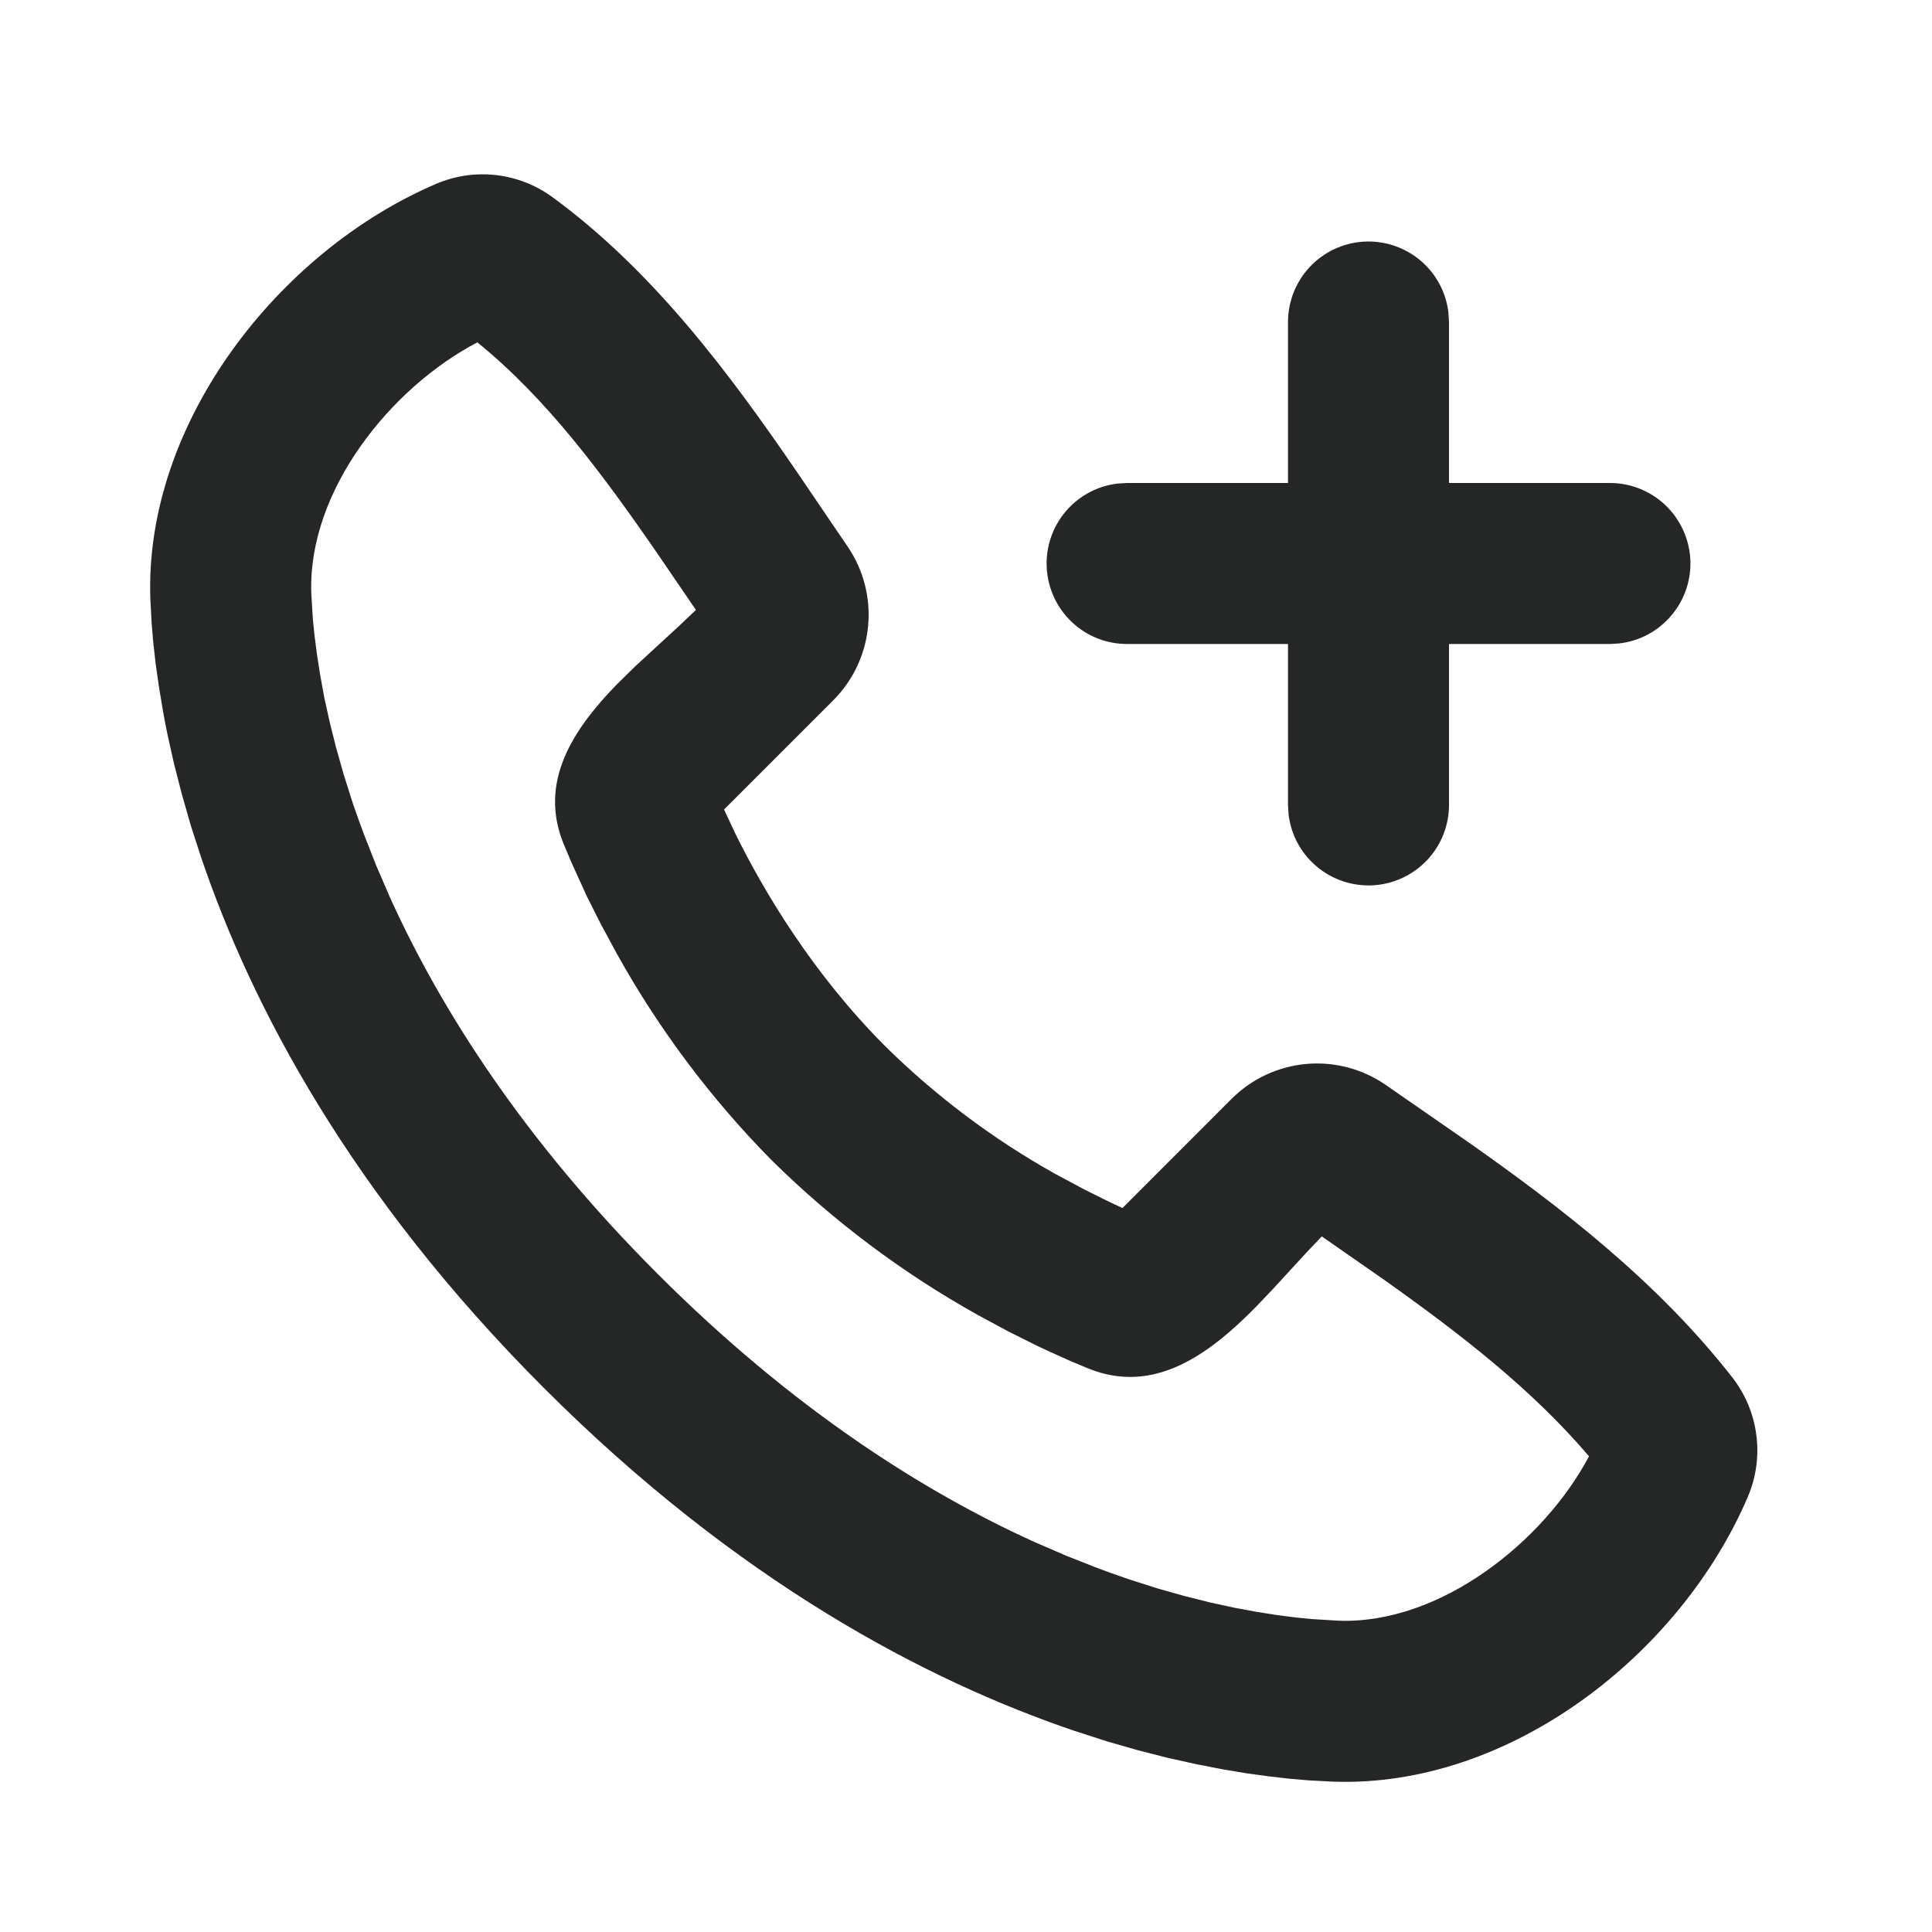 <?xml version="1.0" encoding="UTF-8"?> <svg xmlns="http://www.w3.org/2000/svg" width="30" height="30" viewBox="0 0 30 30" fill="none"><g clip-path="url(#clip0_117_535)"><path fill-rule="evenodd" clip-rule="evenodd" d="M8.571 3.056C10.15 4.208 11.345 5.825 12.363 7.311L13.16 8.484C13.408 8.846 13.521 9.283 13.48 9.72C13.44 10.156 13.248 10.565 12.938 10.875L11.243 12.57L11.421 12.95C11.859 13.836 12.614 15.113 13.75 16.25C14.535 17.023 15.419 17.687 16.38 18.225L16.839 18.471L17.248 18.674L17.43 18.758L19.124 17.063C19.435 16.752 19.846 16.56 20.284 16.521C20.722 16.482 21.16 16.598 21.521 16.849L22.789 17.728C24.229 18.74 25.733 19.894 26.901 21.391C27.103 21.651 27.232 21.961 27.273 22.287C27.315 22.614 27.268 22.945 27.138 23.248C26.091 25.689 23.444 27.768 20.69 27.665L20.315 27.645L20.024 27.62L19.701 27.583L19.35 27.535L18.969 27.471L18.561 27.391L18.129 27.295L17.671 27.178L17.19 27.04L16.688 26.878C14.38 26.095 11.451 24.558 8.446 21.553C5.443 18.549 3.905 15.62 3.123 13.313L2.96 12.81L2.823 12.329L2.705 11.871L2.608 11.439C2.579 11.303 2.553 11.168 2.529 11.031L2.466 10.65L2.416 10.299L2.38 9.976L2.355 9.685L2.335 9.31C2.234 6.565 4.335 3.899 6.765 2.858C7.058 2.731 7.378 2.683 7.694 2.718C8.011 2.753 8.313 2.869 8.571 3.056ZM7.413 5.316C6.073 6.016 4.775 7.616 4.834 9.218L4.859 9.628L4.886 9.884L4.923 10.171L4.973 10.488L5.036 10.834L5.118 11.206L5.218 11.606L5.338 12.03L5.48 12.478C5.533 12.63 5.588 12.786 5.648 12.946L5.84 13.436L6.06 13.945C6.845 15.673 8.125 17.695 10.216 19.785C12.306 21.875 14.329 23.156 16.056 23.941L16.565 24.161L17.055 24.354C17.215 24.414 17.371 24.469 17.524 24.521L17.971 24.664L18.396 24.784L18.795 24.884L19.168 24.965L19.514 25.029L19.831 25.079L20.119 25.116L20.374 25.141L20.784 25.166C22.364 25.225 23.976 23.935 24.674 22.613C23.784 21.569 22.679 20.713 21.46 19.85L20.525 19.199L20.288 19.448L19.78 20.001L19.511 20.284C18.779 21.03 17.924 21.664 16.899 21.25L16.616 21.131L16.271 20.976L16.079 20.885L15.656 20.674L15.193 20.424C14.019 19.771 12.94 18.961 11.984 18.018C11.04 17.062 10.231 15.982 9.578 14.809L9.328 14.346L9.115 13.923L8.87 13.385L8.75 13.1C8.361 12.139 8.896 11.328 9.58 10.625L9.86 10.35L10.556 9.709L10.806 9.471L10.215 8.605C9.336 7.33 8.478 6.18 7.411 5.315L7.413 5.316ZM21.25 3.75C21.556 3.75 21.852 3.863 22.081 4.066C22.309 4.269 22.456 4.55 22.491 4.854L22.5 5V7.5H25C25.319 7.5 25.625 7.622 25.857 7.841C26.088 8.06 26.228 8.359 26.247 8.677C26.265 8.995 26.162 9.308 25.957 9.552C25.753 9.797 25.463 9.954 25.146 9.991L25 10H22.5V12.5C22.5 12.819 22.378 13.125 22.159 13.357C21.94 13.588 21.641 13.728 21.323 13.747C21.005 13.765 20.692 13.662 20.448 13.457C20.203 13.253 20.046 12.963 20.009 12.646L20 12.5V10H17.5C17.181 10 16.875 9.878 16.643 9.659C16.412 9.44 16.272 9.141 16.254 8.823C16.235 8.505 16.338 8.192 16.543 7.948C16.747 7.703 17.037 7.546 17.354 7.509L17.5 7.5H20V5C20 4.669 20.132 4.351 20.366 4.116C20.601 3.882 20.919 3.75 21.25 3.75Z" fill="#252727"></path></g><defs><clipPath id="clip0_117_535"><rect width="30" height="30" fill="white"></rect></clipPath></defs></svg> 